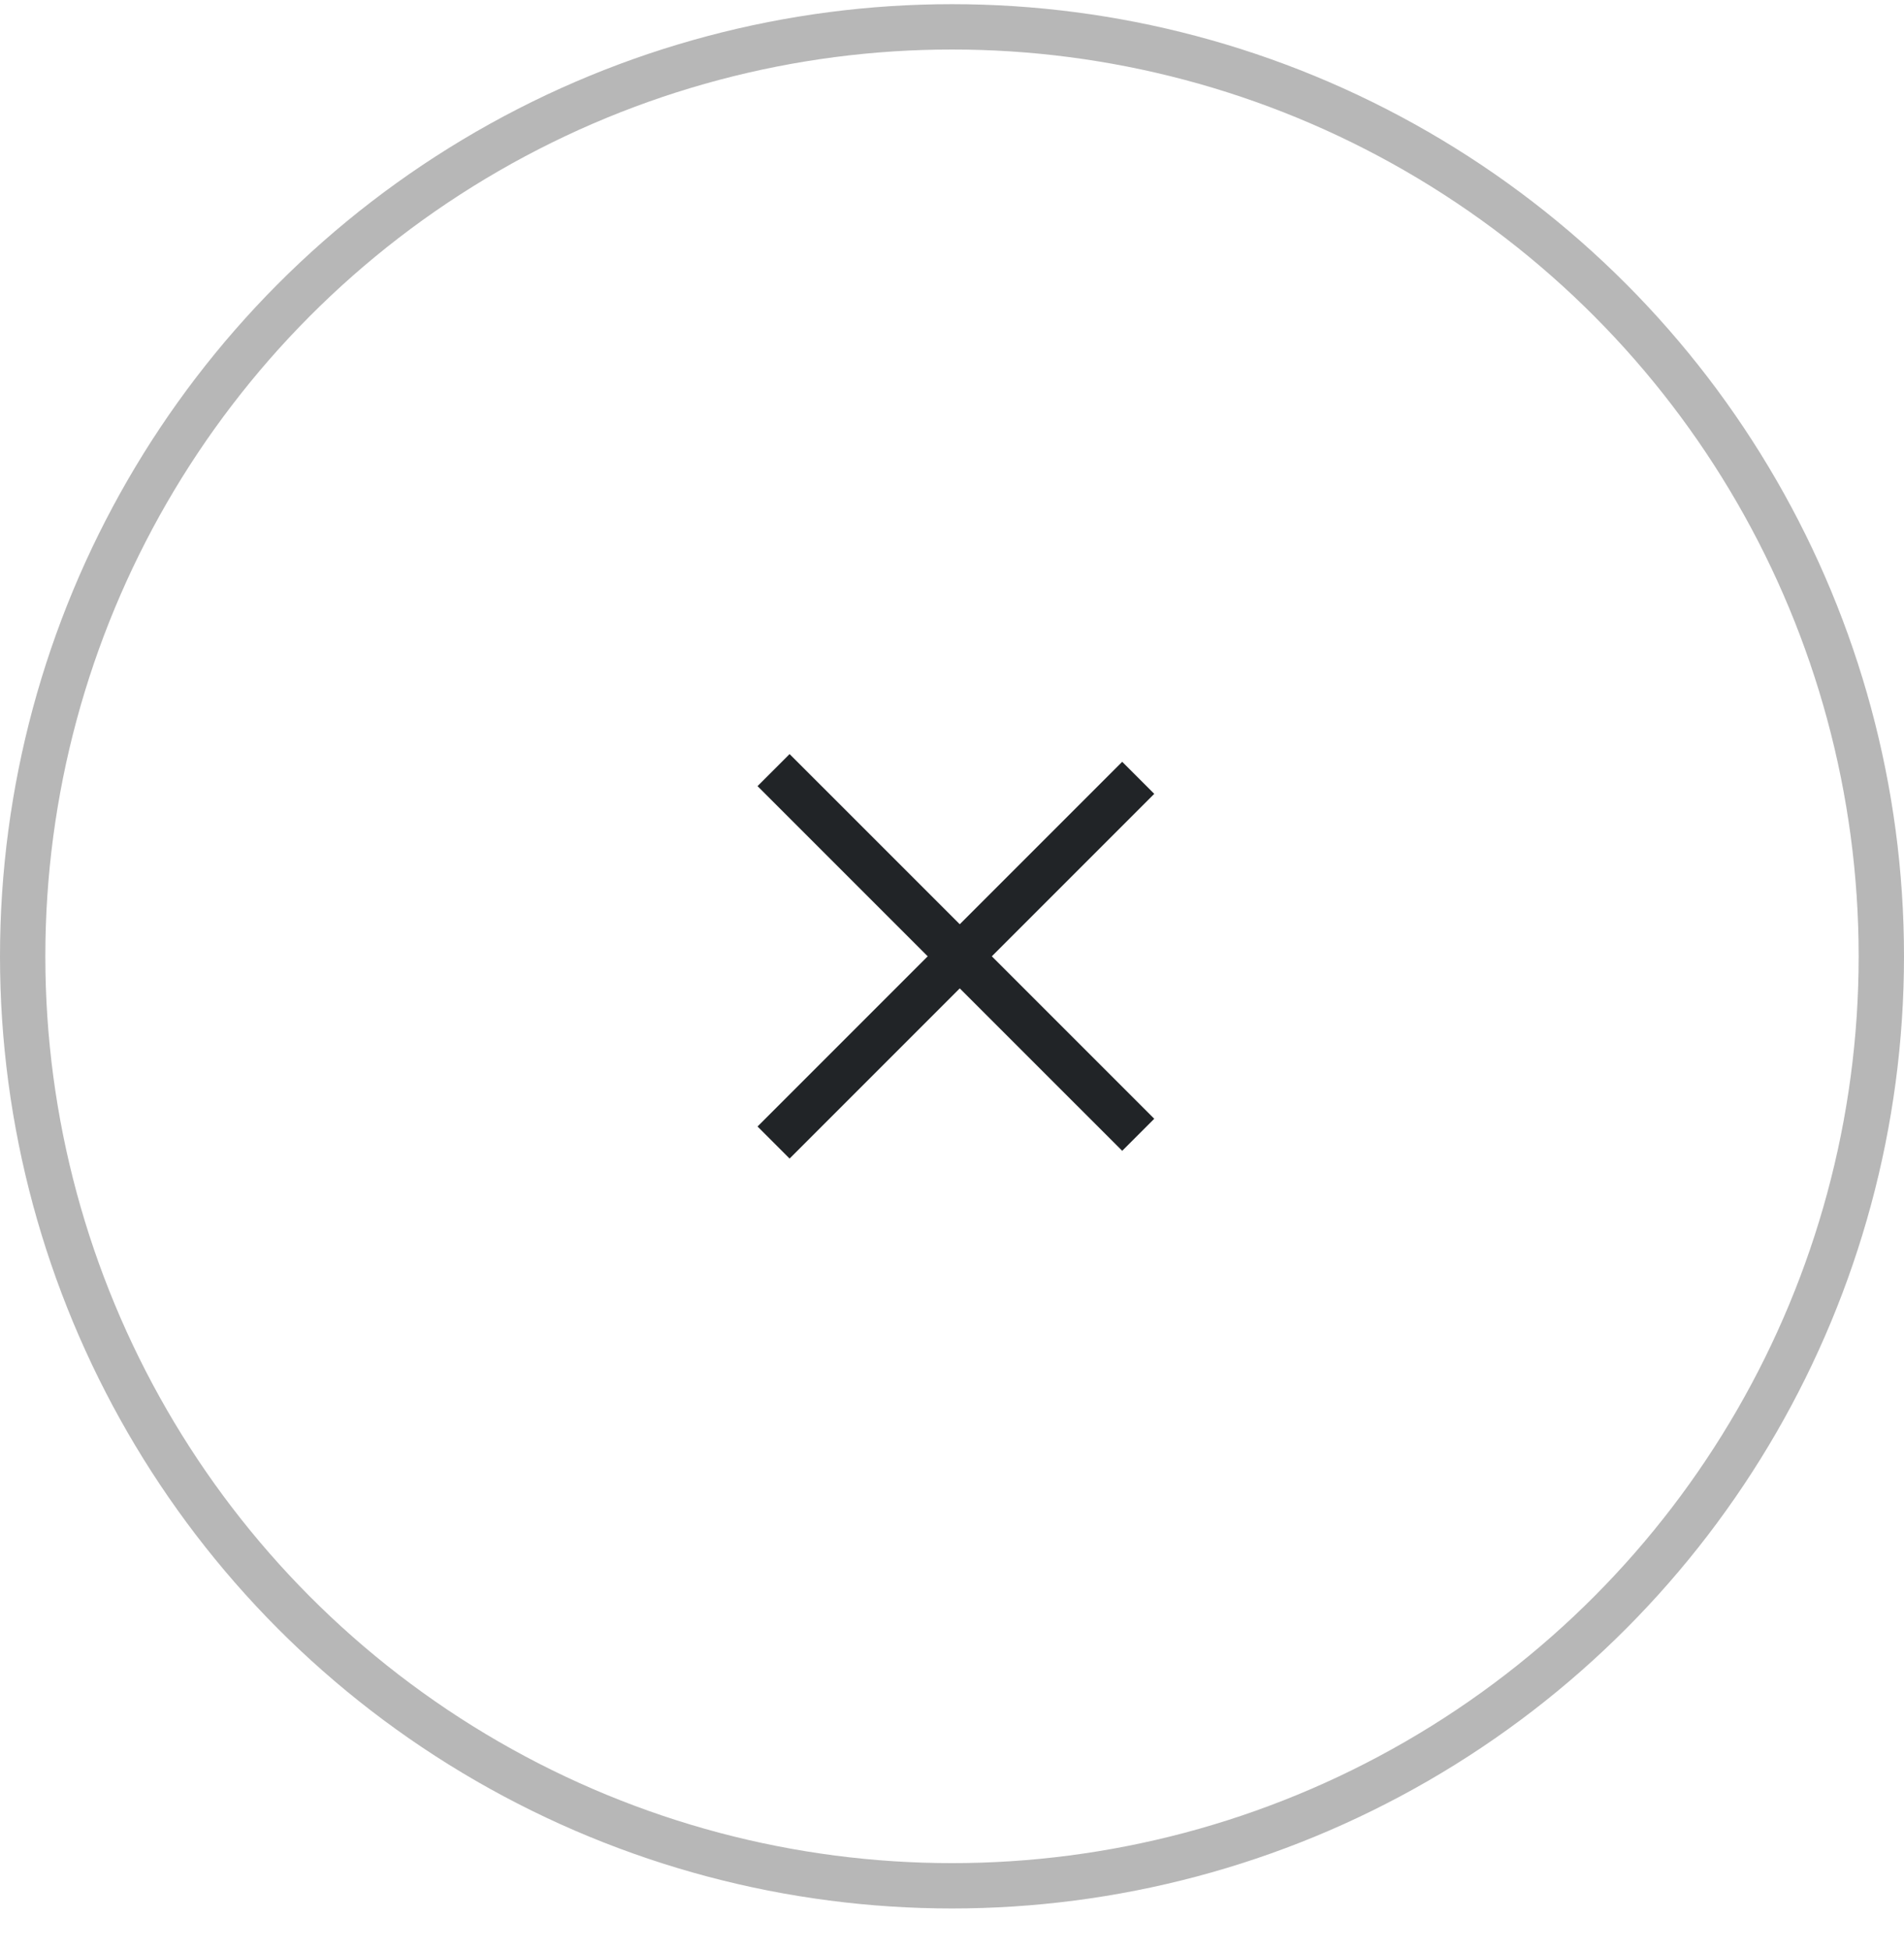 <svg width="42" height="43" viewBox="0 0 42 43" fill="none" xmlns="http://www.w3.org/2000/svg">
<g id="Group 93847">
<g id="Group 34918">
<circle id="Ellipse 2" cx="21" cy="21.092" r="20.5" transform="rotate(180 21 21.092)" stroke="#B7B7B7"/>
</g>
<g id="Group 34920">
<line id="Line 20" x1="25.108" y1="17.155" x2="17.064" y2="25.199" stroke="#212427"/>
<line id="Line 21" x1="17.064" y1="16.985" x2="25.108" y2="25.028" stroke="#212427"/>
</g>
</g>
</svg>
